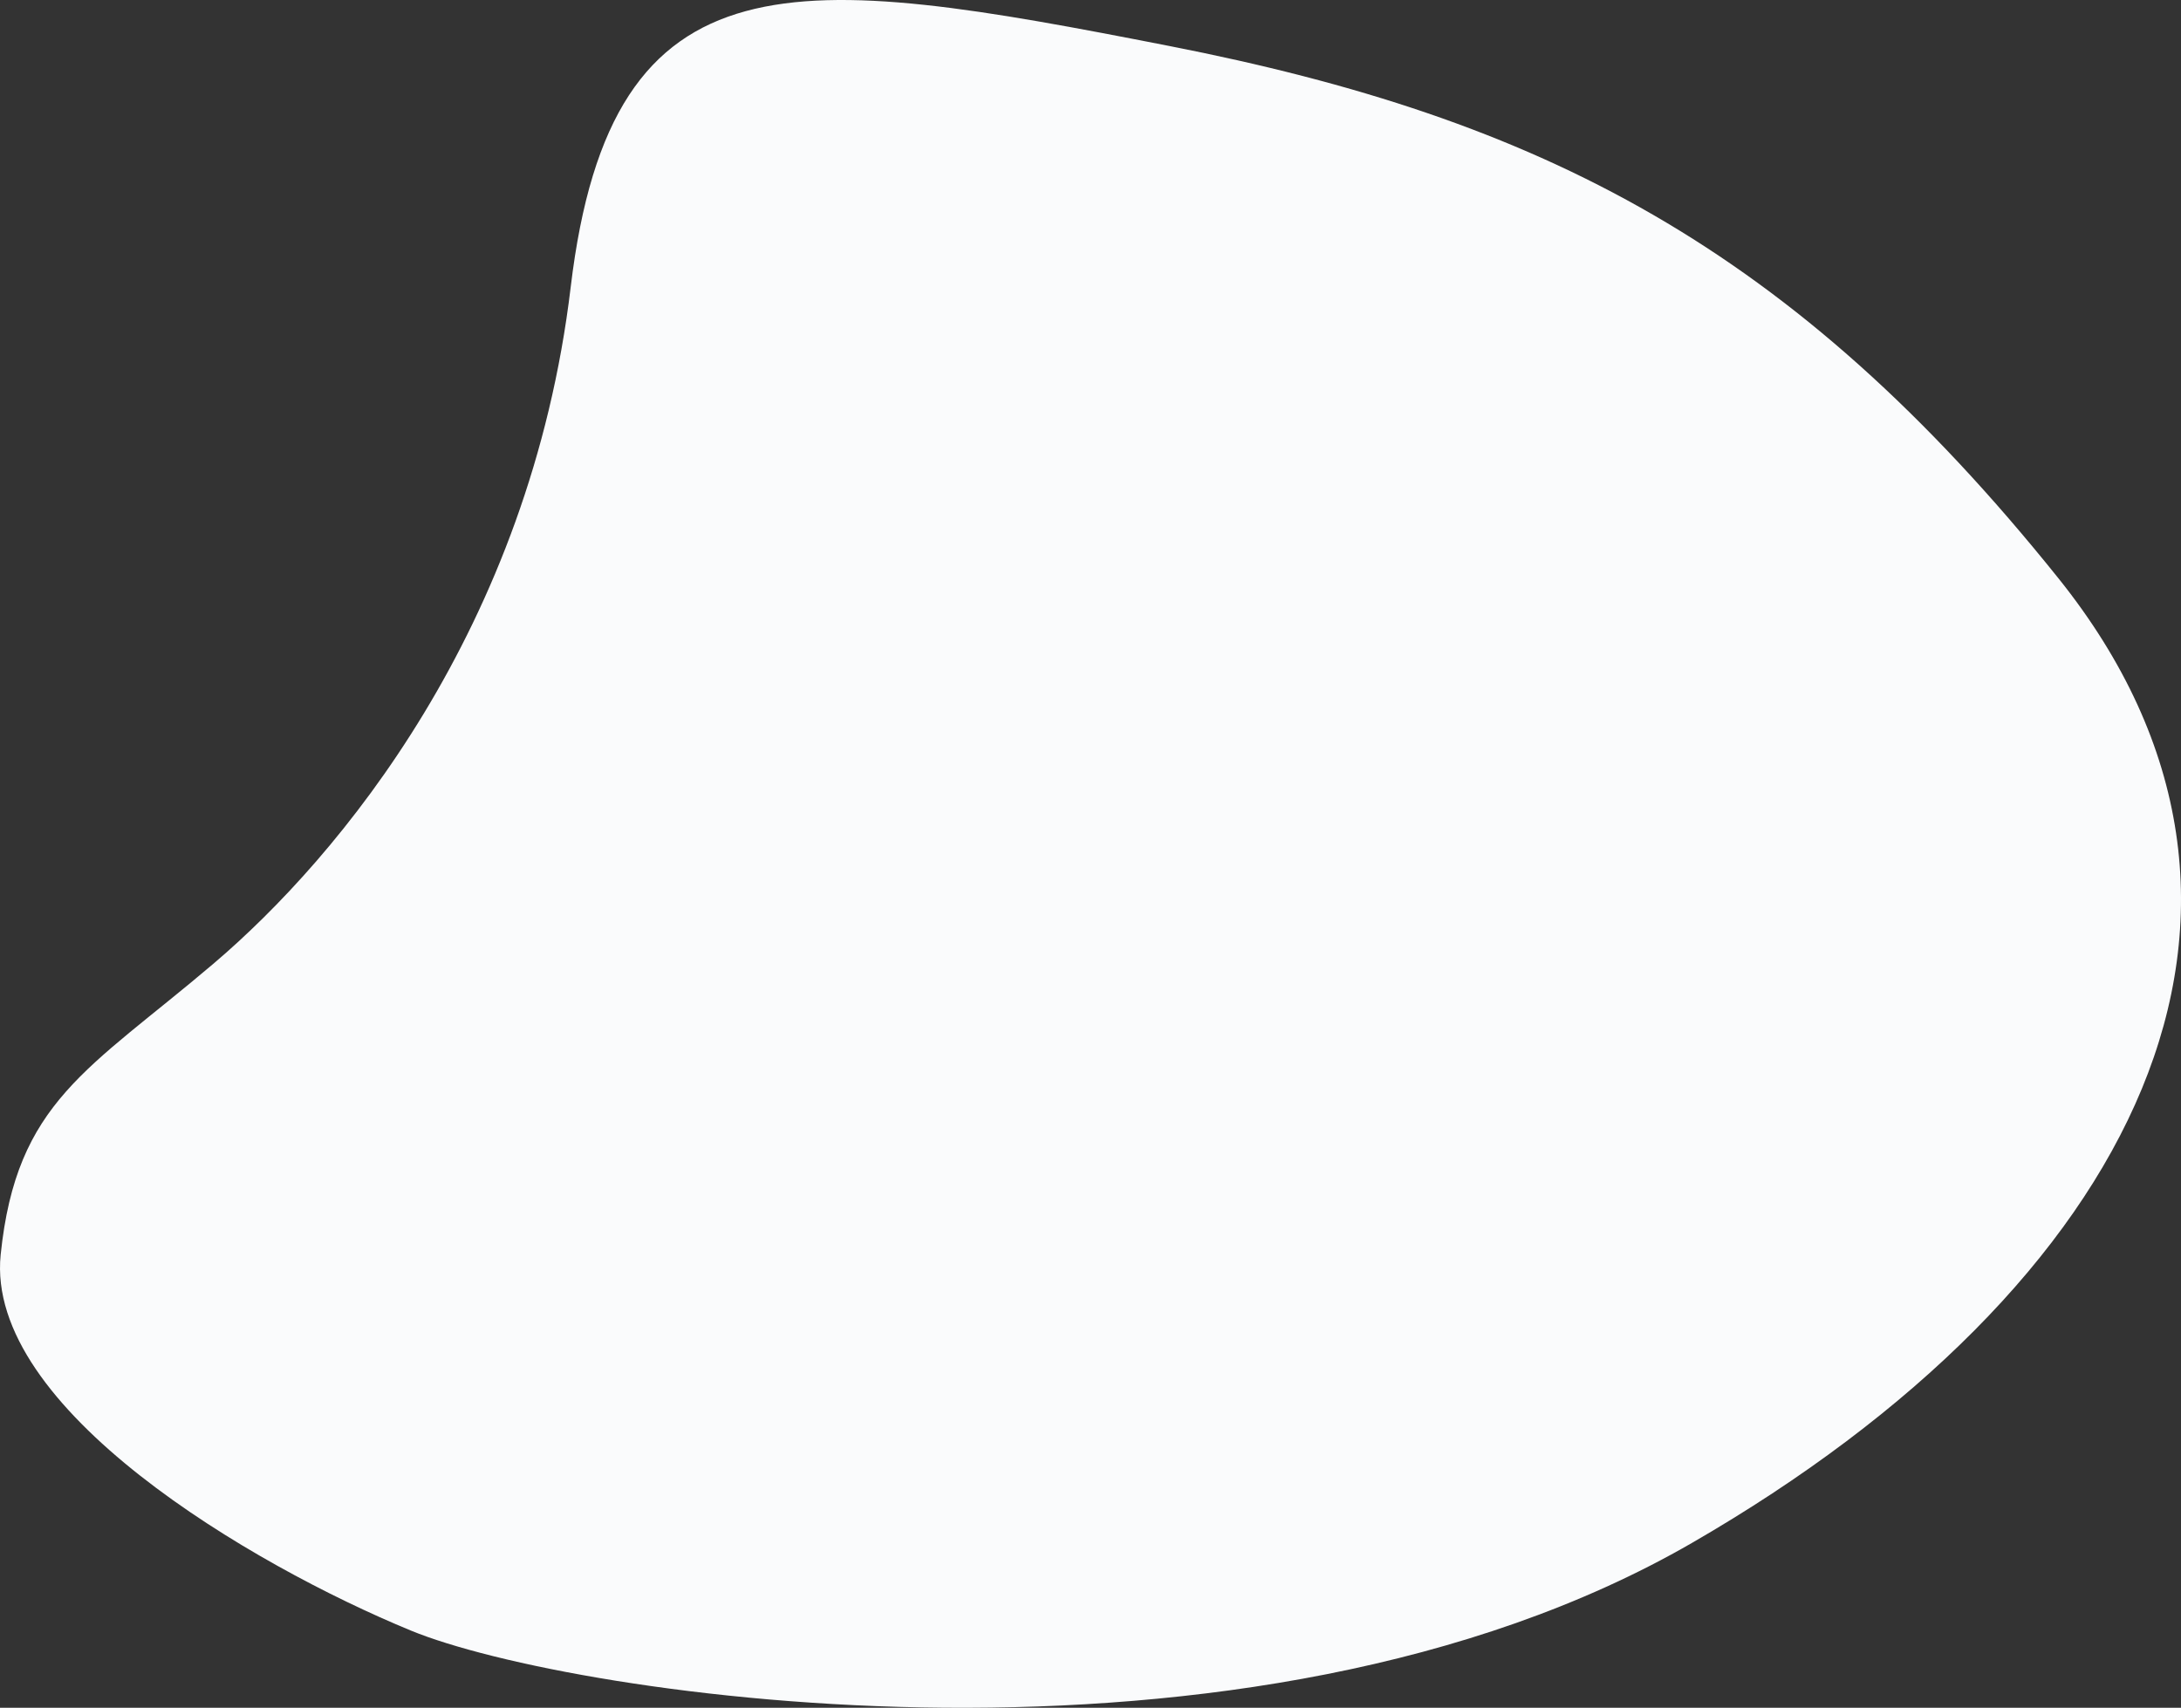 <svg xmlns="http://www.w3.org/2000/svg" width="704.791" height="551.924" viewBox="0 0 704.791 551.924">
  <rect x="0" y="0" width="704.791" height="551.924" fill="#333333" stroke="none"/>
  <path id="shape1" d="M1399.527,925.343c-120.191-23.532-180.159-32.388-193.317,77.934s-74.9,184.208-115.383,218.621-63.765,44.534-68.825,94.128,80.971,100.2,132.589,121.456,270.24,54.656,413.963-28.34,204.451-204.451,118.42-311.737S1519.718,948.875,1399.527,925.343Z" transform="translate(-1021.788 -910.505)" fill="#fafbfc"/>
</svg>

